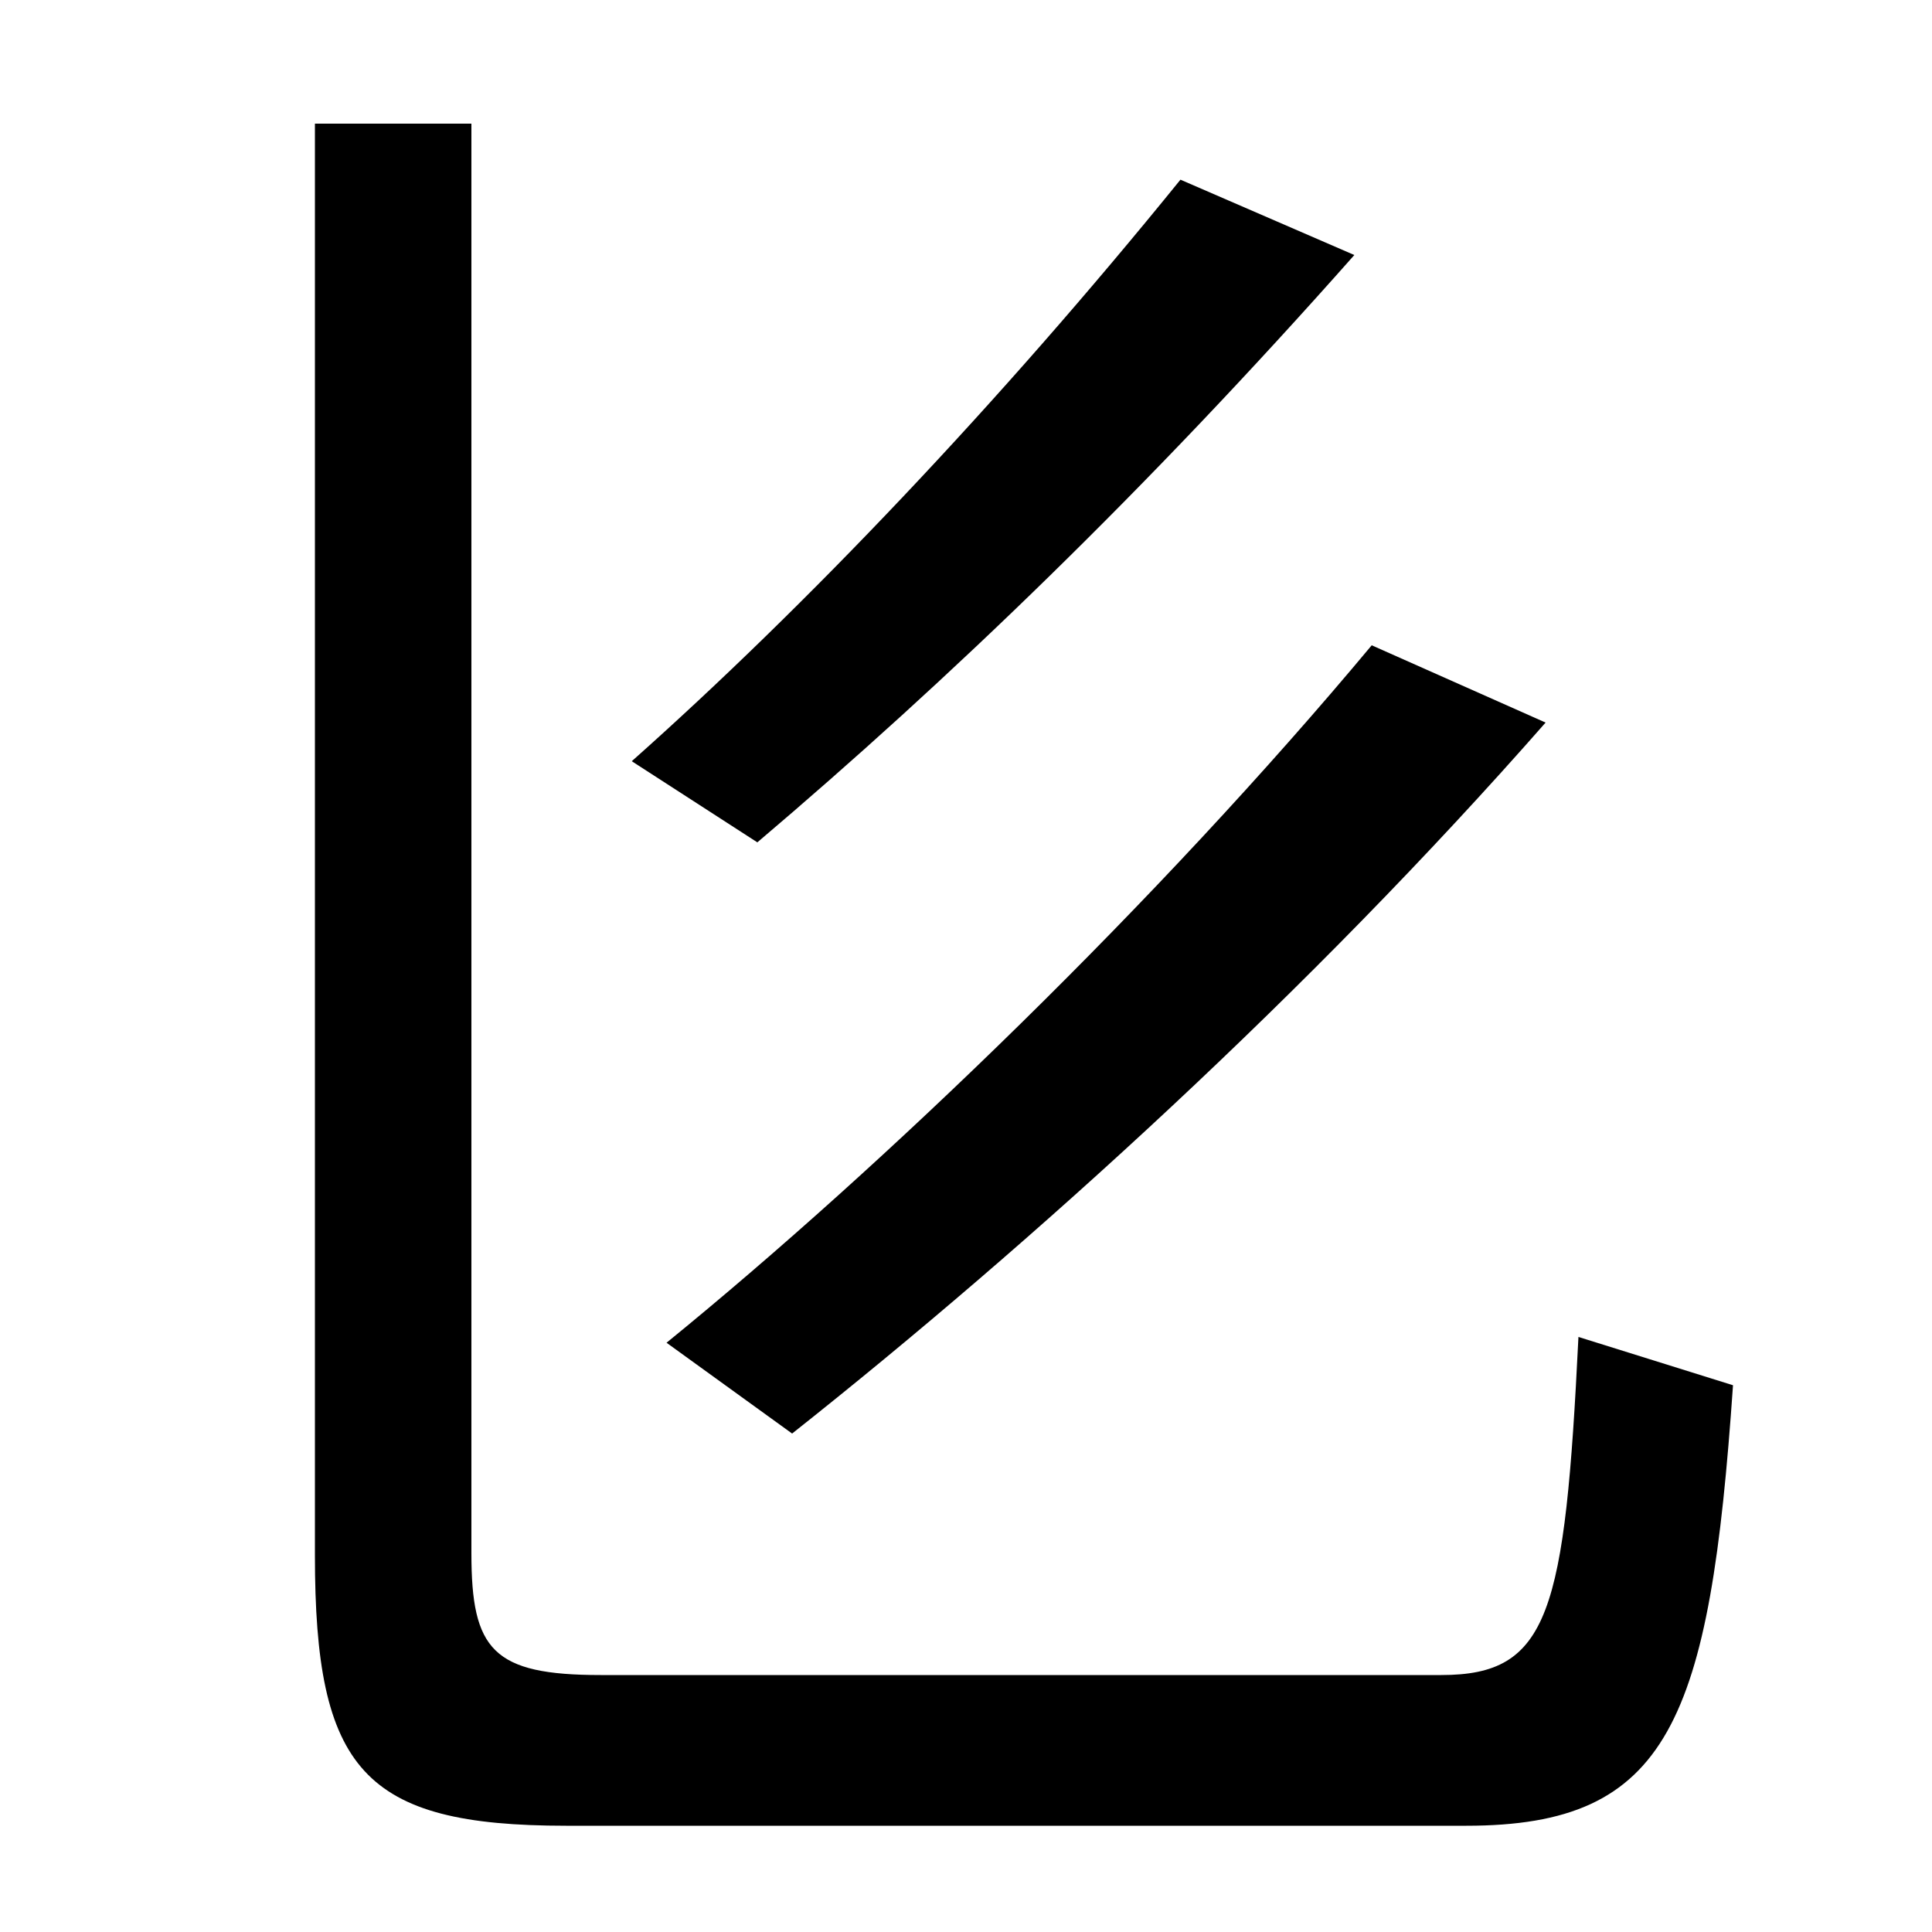 <svg xmlns="http://www.w3.org/2000/svg" width="1000" height="1000"><path d="M293 -65H759C864 -65 885 -11 897 163L817 188C810 45 802 13 746 13H311C255 13 244 26 244 76V816H163V75C163 -36 188 -65 293 -65ZM345 185 410 138C535 237 678 367 800 506L710 546C599 413 458 277 345 185ZM327 486 392 444C491 528 593 626 701 748L611 787C517 671 417 566 327 486Z" transform="translate(0, 880) scale(1,-1)" /></svg>